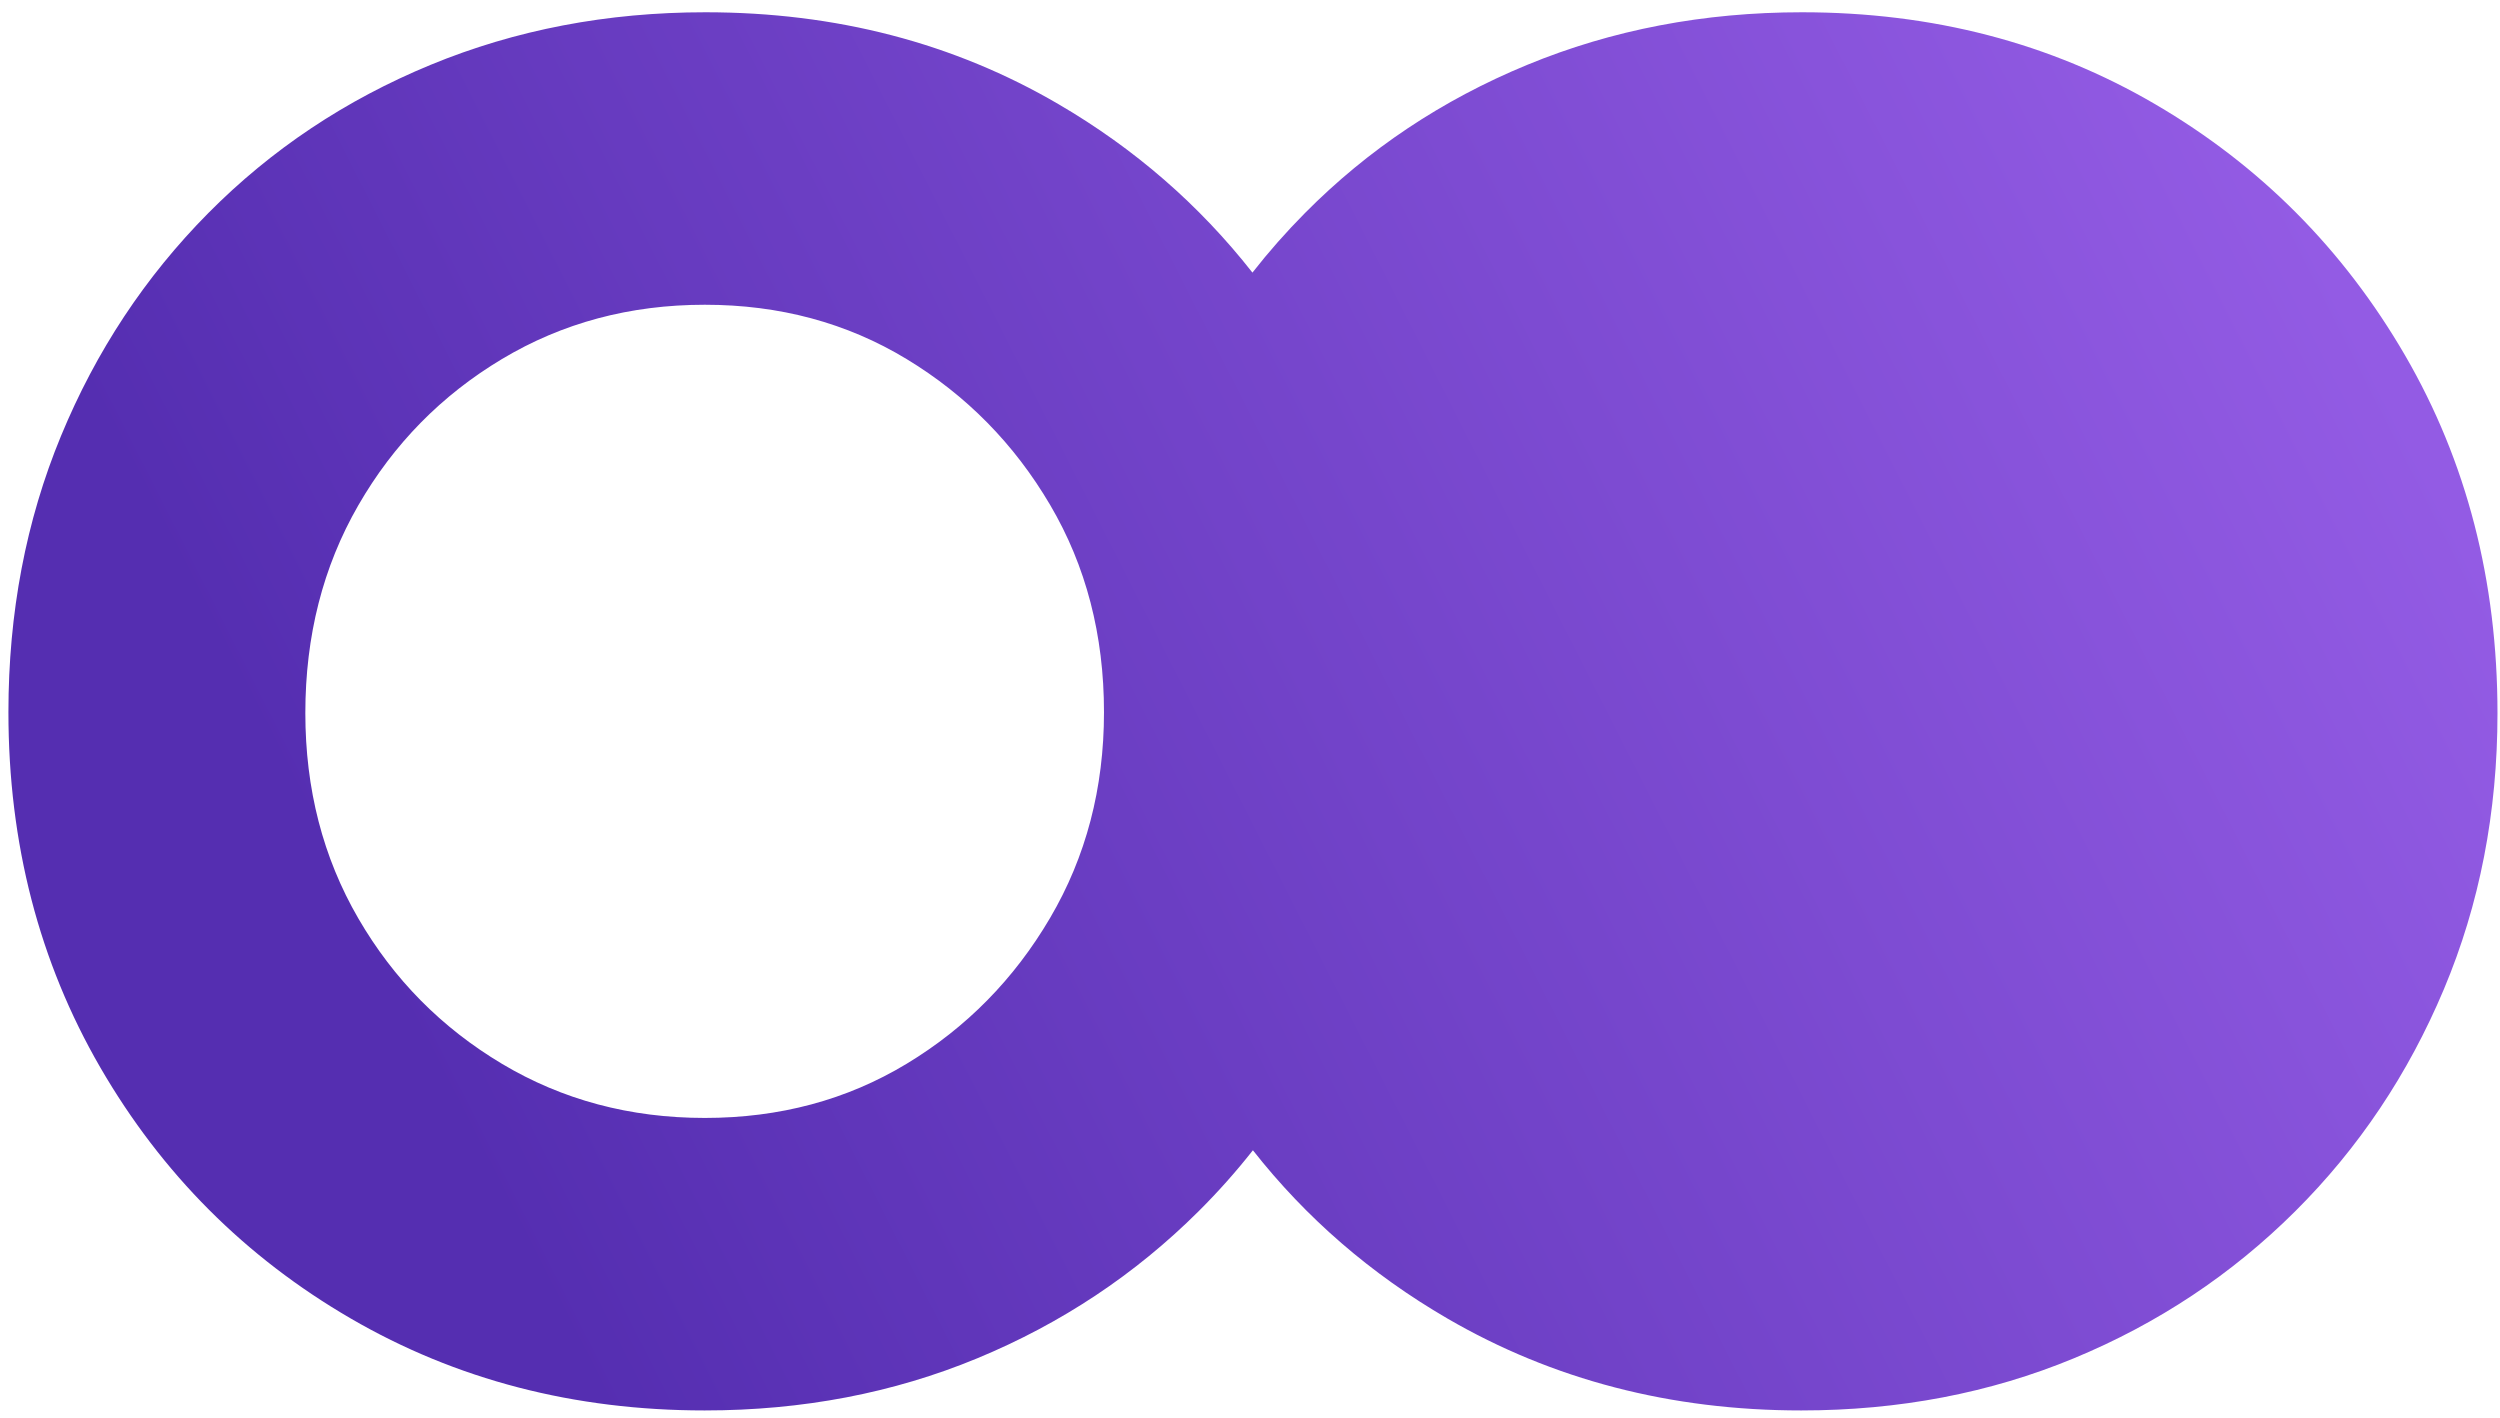 <?xml version="1.0" encoding="UTF-8"?>
<svg width="141px" height="80px" viewBox="0 0 141 80" version="1.1" xmlns="http://www.w3.org/2000/svg" xmlns:xlink="http://www.w3.org/1999/xlink">
    <title>Combined Shape</title>
    <defs>
        <linearGradient x1="100%" y1="43.53%" x2="14.846%" y2="67.46%" id="linearGradient-1">
            <stop stop-color="#935BE4" offset="0%"></stop>
            <stop stop-color="#552EB1" offset="100%"></stop>
        </linearGradient>
    </defs>
    <g id="Page-1" stroke="none" stroke-width="1" fill="none" fill-rule="evenodd">
        <g id="Extra-Large" transform="translate(-259, -117)" fill="url(#linearGradient-1)" fill-rule="nonzero">
            <path d="M360.632,117.692 C368,117.692 374.642,119.421 380.558,122.881 C386.475,126.34 391.171,131.061 394.646,137.043 C398.12,143.025 399.858,149.755 399.858,157.232 C399.858,162.811 398.851,167.997 396.837,172.788 C394.824,177.579 392.027,181.756 388.447,185.319 C384.868,188.882 380.709,191.644 375.972,193.606 C371.235,195.568 366.108,196.549 360.591,196.549 C353.232,196.549 346.577,194.819 340.628,191.36 C336.321,188.856 332.666,185.694 329.664,181.875 C328.716,183.08 327.694,184.228 326.598,185.319 C323.018,188.882 318.86,191.644 314.123,193.606 C309.385,195.568 304.259,196.549 298.742,196.549 C291.383,196.549 284.728,194.819 278.778,191.36 C272.828,187.901 268.124,183.186 264.664,177.217 C261.205,171.248 259.475,164.564 259.475,157.166 C259.475,151.566 260.464,146.372 262.441,141.586 C264.419,136.799 267.189,132.609 270.751,129.015 C274.314,125.421 278.492,122.635 283.285,120.658 C288.078,118.68 293.244,117.692 298.783,117.692 C306.15,117.692 312.792,119.421 318.709,122.881 C322.992,125.385 326.635,128.549 329.638,132.375 C330.554,131.203 331.542,130.083 332.601,129.015 C336.163,125.421 340.341,122.635 345.134,120.658 C349.927,118.68 355.093,117.692 360.632,117.692 Z M298.752,134.188 C294.532,134.188 290.718,135.209 287.309,137.251 C283.899,139.293 281.199,142.043 279.208,145.501 C277.217,148.958 276.221,152.864 276.221,157.217 C276.221,161.504 277.217,165.364 279.208,168.796 C281.199,172.228 283.899,174.962 287.309,176.998 C290.718,179.034 294.532,180.052 298.752,180.052 C302.969,180.052 306.763,179.034 310.133,176.998 C313.503,174.962 316.201,172.22 318.226,168.771 C320.252,165.323 321.265,161.456 321.265,157.169 C321.265,152.814 320.252,148.916 318.226,145.475 C316.201,142.034 313.503,139.293 310.133,137.251 C306.763,135.209 302.969,134.188 298.752,134.188 Z" id="Combined-Shape"></path>
        </g>
    </g>
</svg>